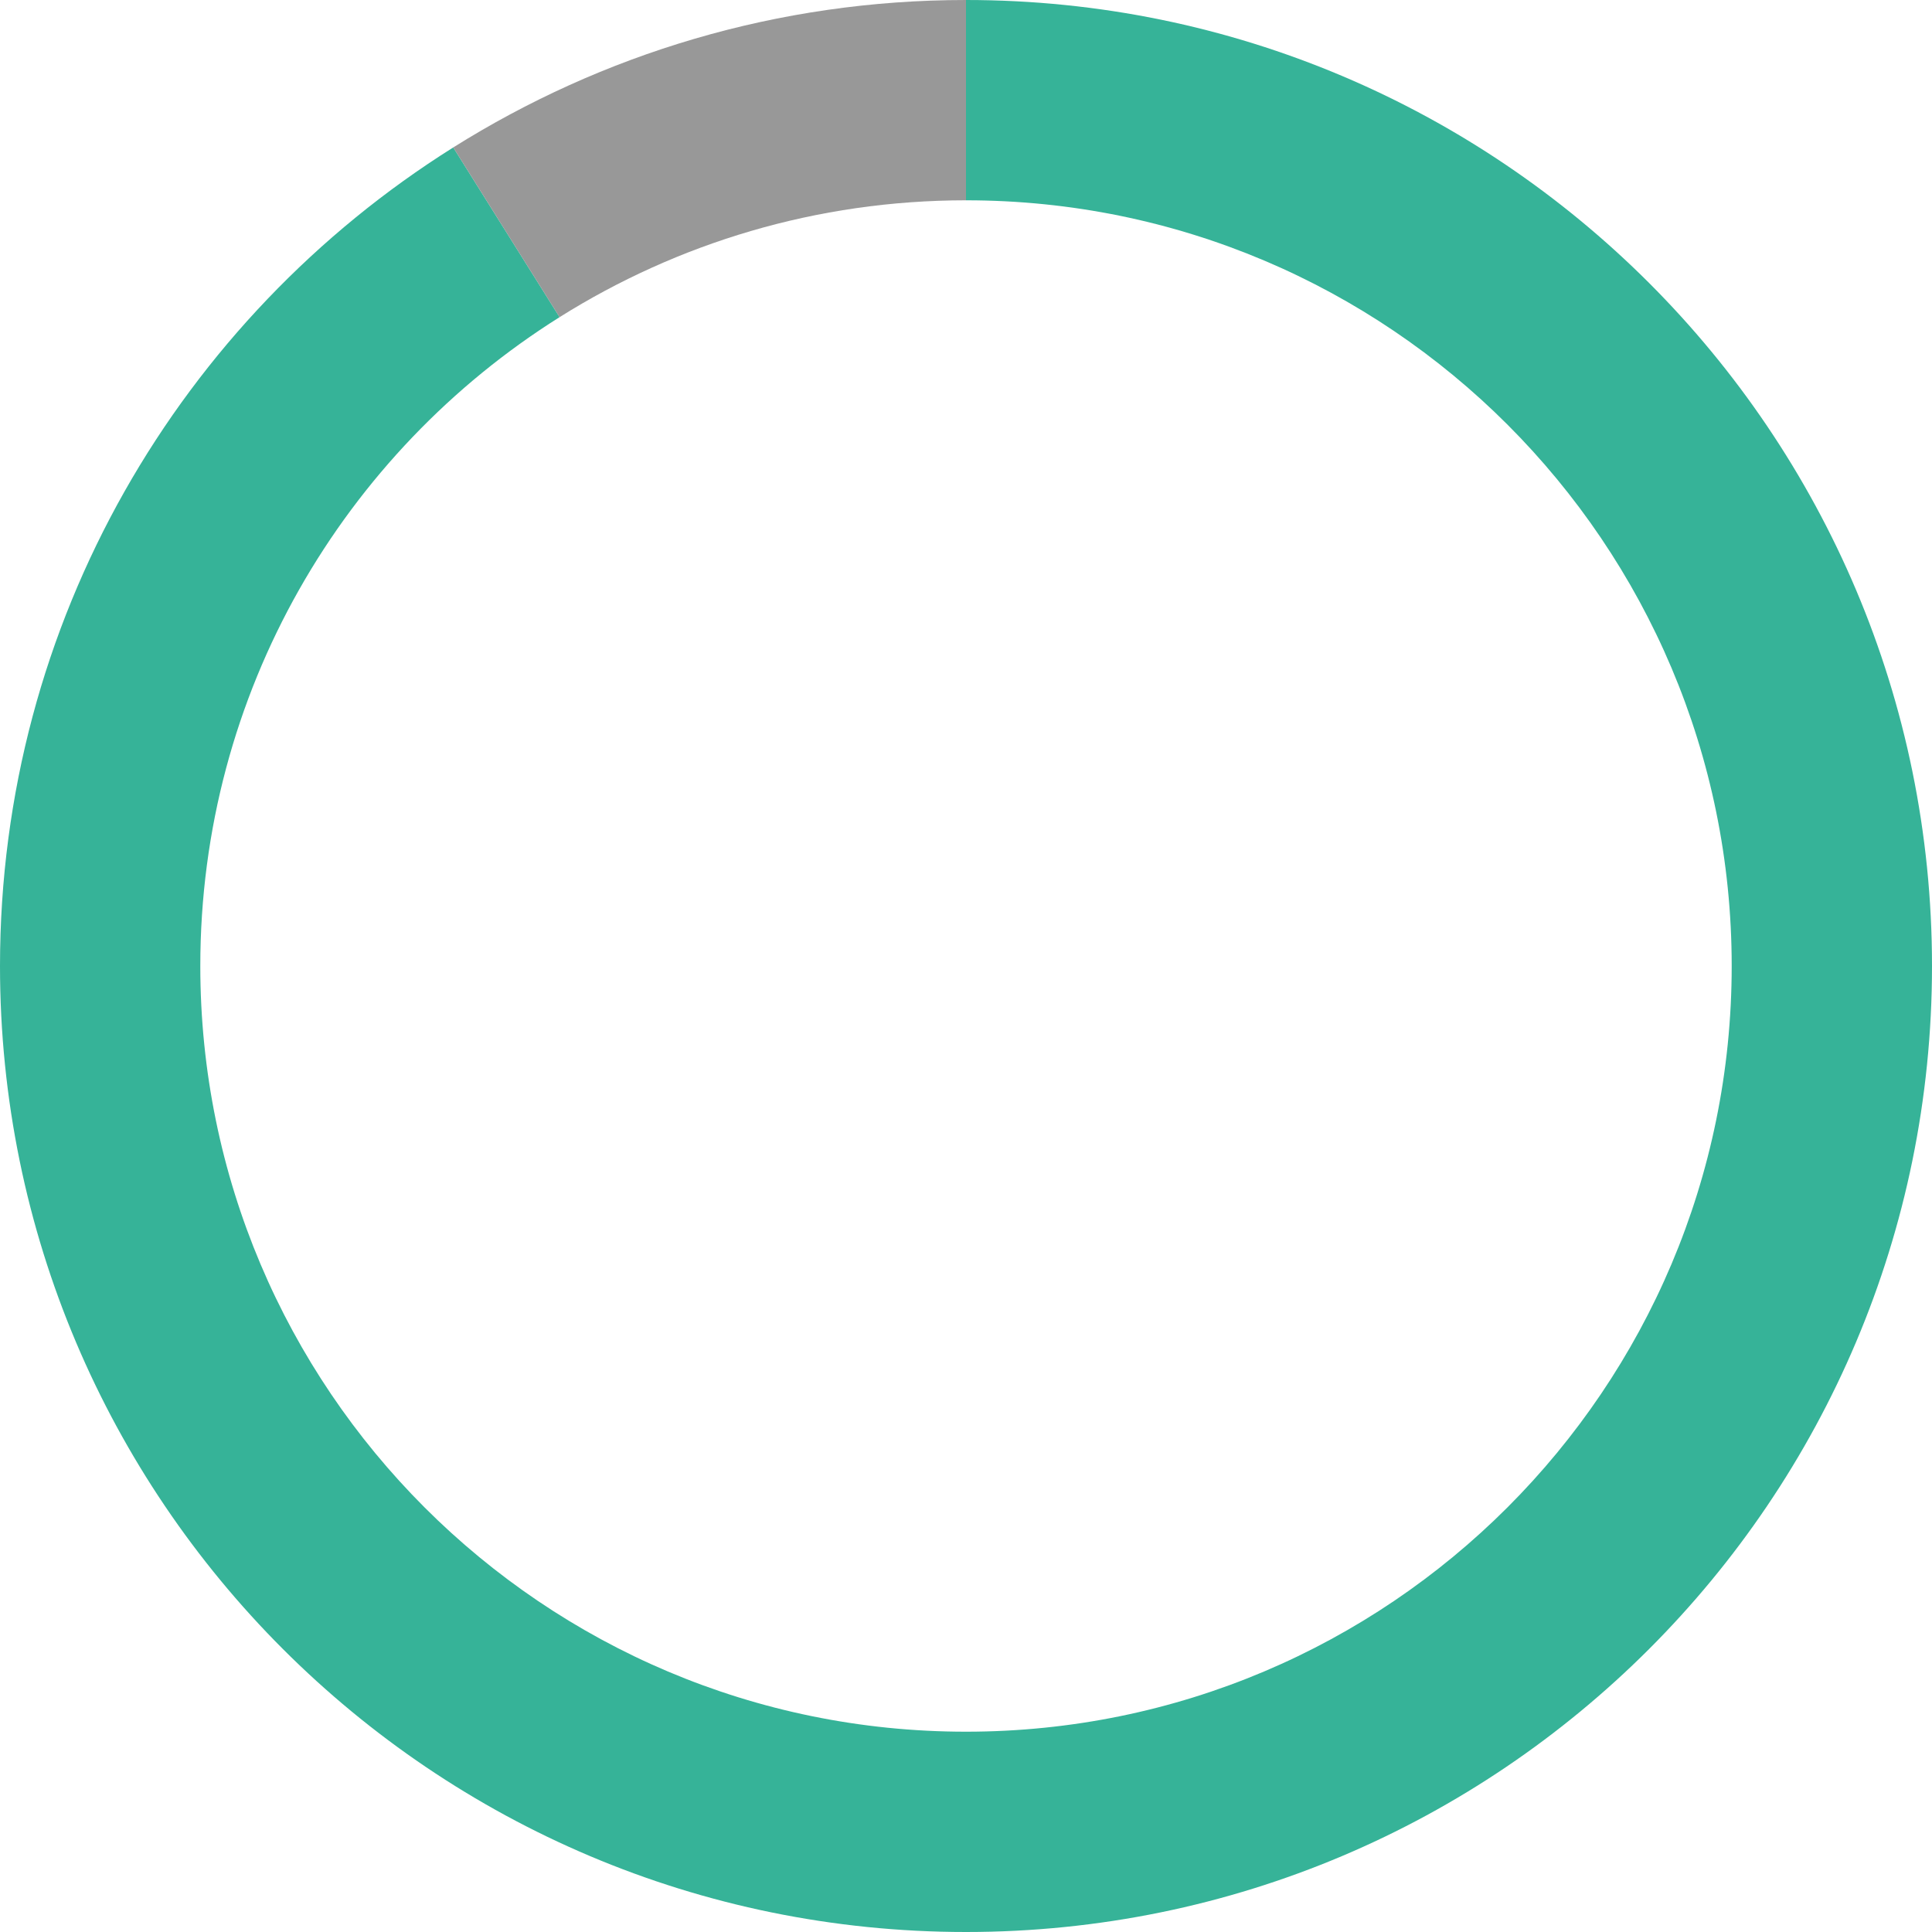 <?xml version="1.0" encoding="utf-8"?>
<!-- Generator: Adobe Illustrator 16.0.0, SVG Export Plug-In . SVG Version: 6.00 Build 0)  -->
<!DOCTYPE svg PUBLIC "-//W3C//DTD SVG 1.1//EN" "http://www.w3.org/Graphics/SVG/1.1/DTD/svg11.dtd">
<svg version="1.1" id="Livello_1" xmlns="http://www.w3.org/2000/svg" xmlns:xlink="http://www.w3.org/1999/xlink" x="0px" y="0px"
	 width="130px" height="130px" viewBox="0 0 130 130" enable-background="new 0 0 130 130" xml:space="preserve">
<rect x="-145.342" y="-14.666" fill="#267F6C" width="21.239" height="21.239"/>
<rect x="-145.342" y="33.691" fill="#656565" width="21.239" height="21.239"/>
<rect x="-114.464" y="-14.666" fill="#36B398" width="21.239" height="21.239"/>
<rect x="-114.464" y="33.691" fill="#BABABA" width="21.239" height="21.239"/>
<rect x="-83.586" y="-14.666" fill="#A66915" width="21.239" height="21.239"/>
<rect x="-83.586" y="33.691" fill="#444444" width="21.239" height="21.239"/>
<rect x="-52.708" y="-14.666" fill="#F39208" width="21.239" height="21.239"/>
<rect x="-52.708" y="33.691" fill="#989898" width="21.239" height="21.239"/>
<g>
	<path fill="#36B398" d="M65,186v13.479c28.455,0,51.522,23.066,51.522,51.521S93.455,302.523,65,302.523
		c-19.732,0-36.865-11.098-45.521-27.387l-11.907,6.312C18.491,302,40.106,316,65,316c35.898,0,65-29.102,65-65S100.898,186,65,186z
		"/>
	<path fill="#989898" d="M13.478,251c0-28.455,23.067-51.521,51.522-51.521V186c-35.898,0-65,29.102-65,65
		c0,11.006,2.745,21.365,7.572,30.449l11.907-6.312C15.653,267.936,13.478,259.723,13.478,251z"/>
</g>
<path fill="#36B398" d="M387,0c-35.898,0-65,29.102-65,65c0,35.897,29.102,65,65,65s65-29.103,65-65C452,29.102,422.898,0,387,0z
	 M387,116.522c-28.455,0-51.522-23.068-51.522-51.522c0-28.455,23.067-51.522,51.522-51.522S438.522,36.545,438.522,65
	C438.522,93.454,415.455,116.522,387,116.522z"/>
<g>
	<path fill="#989898" d="M335.478,65c0-28.455,23.067-51.522,51.522-51.522V0c-35.898,0-65,29.102-65,65c0,35.897,29.102,65,65,65
		v-13.478C358.545,116.522,335.478,93.454,335.478,65z"/>
	<path fill="#36B398" d="M387,0v13.478c28.455,0,51.522,23.067,51.522,51.522c0,28.454-23.067,51.522-51.522,51.522V130
		c35.898,0,65-29.103,65-65C452,29.102,422.898,0,387,0z"/>
</g>
<path fill="#36B398" d="M541.479,0c-35.898,0-65,29.102-65,65c0,35.897,29.102,65,65,65s65-29.103,65-65
	C606.479,29.102,577.377,0,541.479,0z M541.479,116.522c-28.455,0-51.522-23.068-51.522-51.522
	c0-28.455,23.067-51.522,51.522-51.522S593.001,36.545,593.001,65C593.001,93.454,569.934,116.522,541.479,116.522z"/>
<g>
	<path fill="#36B398" d="M65,0v13.478c28.455,0,51.522,23.067,51.522,51.522c0,28.454-23.067,51.522-51.522,51.522
		S13.478,93.454,13.478,65c0-18.405,9.658-34.546,24.175-43.659l-7.154-11.42C12.184,21.418,0,41.781,0,65c0,35.897,29.102,65,65,65
		s65-29.103,65-65C130,29.102,100.898,0,65,0z"/>
	<path fill="#989898" d="M65,13.478V0C52.321,0,40.499,3.644,30.498,9.921l7.154,11.42C45.579,16.365,54.95,13.478,65,13.478z"/>
</g>
<g>
	<path fill="#36B398" d="M541.479,0v13.478c28.455,0,51.522,23.067,51.522,51.522c0,28.454-23.067,51.522-51.522,51.522
		S489.956,93.454,489.956,65h-13.478c0,35.897,29.102,65,65,65s65-29.103,65-65C606.479,29.102,577.377,0,541.479,0z"/>
	<path fill="#989898" d="M541.479,13.478V0c-35.898,0-65,29.102-65,65h13.478C489.956,36.545,513.023,13.478,541.479,13.478z"/>
</g>
</svg>
